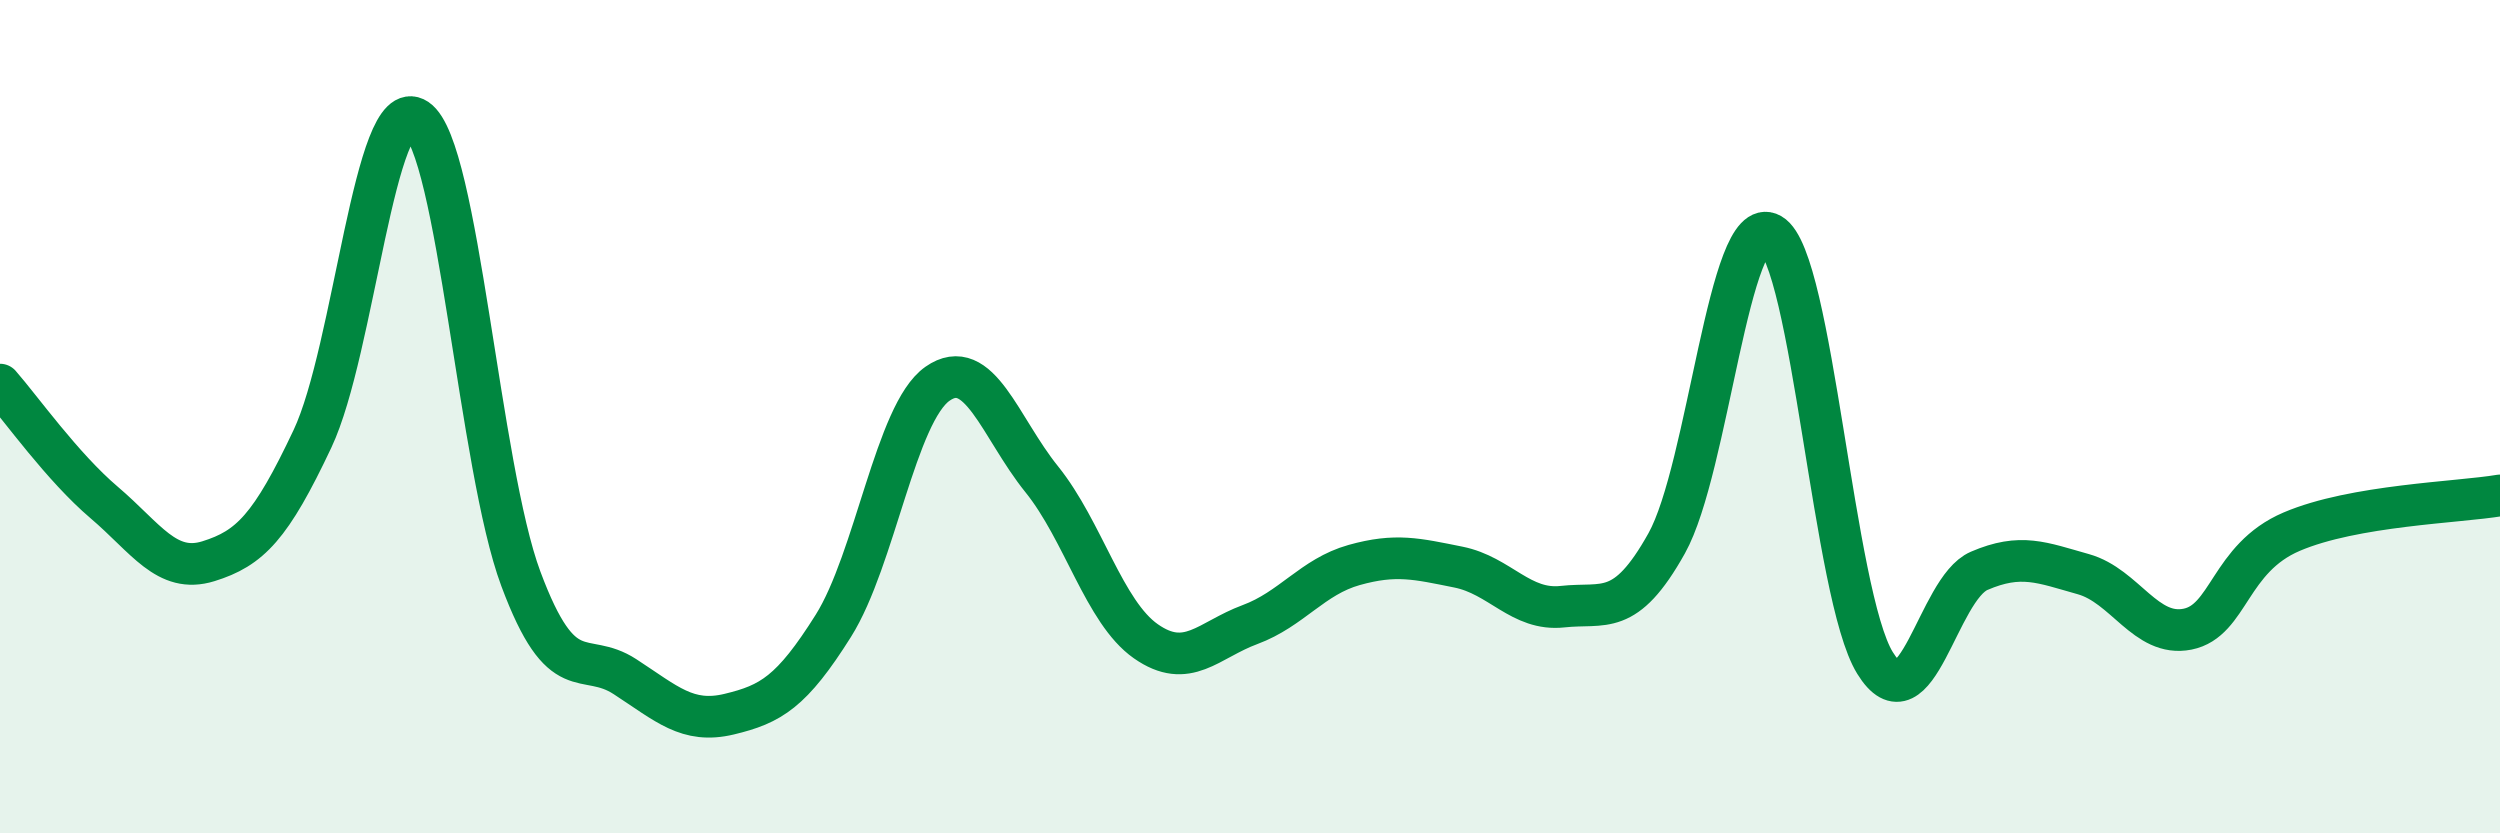 
    <svg width="60" height="20" viewBox="0 0 60 20" xmlns="http://www.w3.org/2000/svg">
      <path
        d="M 0,9.23 C 0.5,9.8 1.5,11.21 2.5,12.06 C 3.5,12.91 4,13.78 5,13.47 C 6,13.16 6.5,12.65 7.5,10.53 C 8.5,8.41 9,2.19 10,2.86 C 11,3.53 11.5,11.21 12.5,13.89 C 13.5,16.57 14,15.59 15,16.24 C 16,16.89 16.5,17.38 17.5,17.14 C 18.5,16.9 19,16.61 20,15.02 C 21,13.43 21.5,9.91 22.5,9.21 C 23.5,8.51 24,10.26 25,11.5 C 26,12.74 26.5,14.69 27.5,15.39 C 28.5,16.09 29,15.36 30,14.99 C 31,14.62 31.5,13.84 32.5,13.56 C 33.5,13.28 34,13.41 35,13.61 C 36,13.81 36.5,14.67 37.5,14.56 C 38.5,14.45 39,14.83 40,13.04 C 41,11.25 41.5,5.05 42.5,5.62 C 43.5,6.19 44,14.29 45,15.91 C 46,17.53 46.5,14.13 47.5,13.7 C 48.5,13.27 49,13.5 50,13.78 C 51,14.06 51.5,15.3 52.5,15.1 C 53.5,14.9 53.5,13.4 55,12.76 C 56.5,12.12 59,12.06 60,11.89L60 20L0 20Z"
        fill="#008740"
        opacity="0.1"
        stroke-linecap="round"
        stroke-linejoin="round"
      />
      <path
        d="M 0,9.23 C 0.5,9.8 1.5,11.21 2.5,12.06 C 3.5,12.91 4,13.78 5,13.47 C 6,13.16 6.5,12.65 7.5,10.53 C 8.5,8.41 9,2.19 10,2.86 C 11,3.53 11.5,11.21 12.5,13.89 C 13.5,16.57 14,15.59 15,16.24 C 16,16.89 16.5,17.38 17.5,17.14 C 18.5,16.9 19,16.61 20,15.02 C 21,13.43 21.5,9.91 22.5,9.21 C 23.5,8.51 24,10.26 25,11.5 C 26,12.74 26.5,14.69 27.5,15.39 C 28.5,16.09 29,15.36 30,14.99 C 31,14.62 31.5,13.84 32.5,13.56 C 33.5,13.28 34,13.41 35,13.61 C 36,13.81 36.5,14.67 37.5,14.56 C 38.5,14.45 39,14.83 40,13.04 C 41,11.25 41.5,5.05 42.5,5.62 C 43.5,6.19 44,14.29 45,15.91 C 46,17.53 46.5,14.13 47.5,13.7 C 48.5,13.27 49,13.5 50,13.78 C 51,14.06 51.5,15.3 52.5,15.1 C 53.5,14.9 53.5,13.4 55,12.76 C 56.5,12.12 59,12.06 60,11.89"
        stroke="#008740"
        stroke-width="1"
        fill="none"
        stroke-linecap="round"
        stroke-linejoin="round"
      />
    </svg>
  